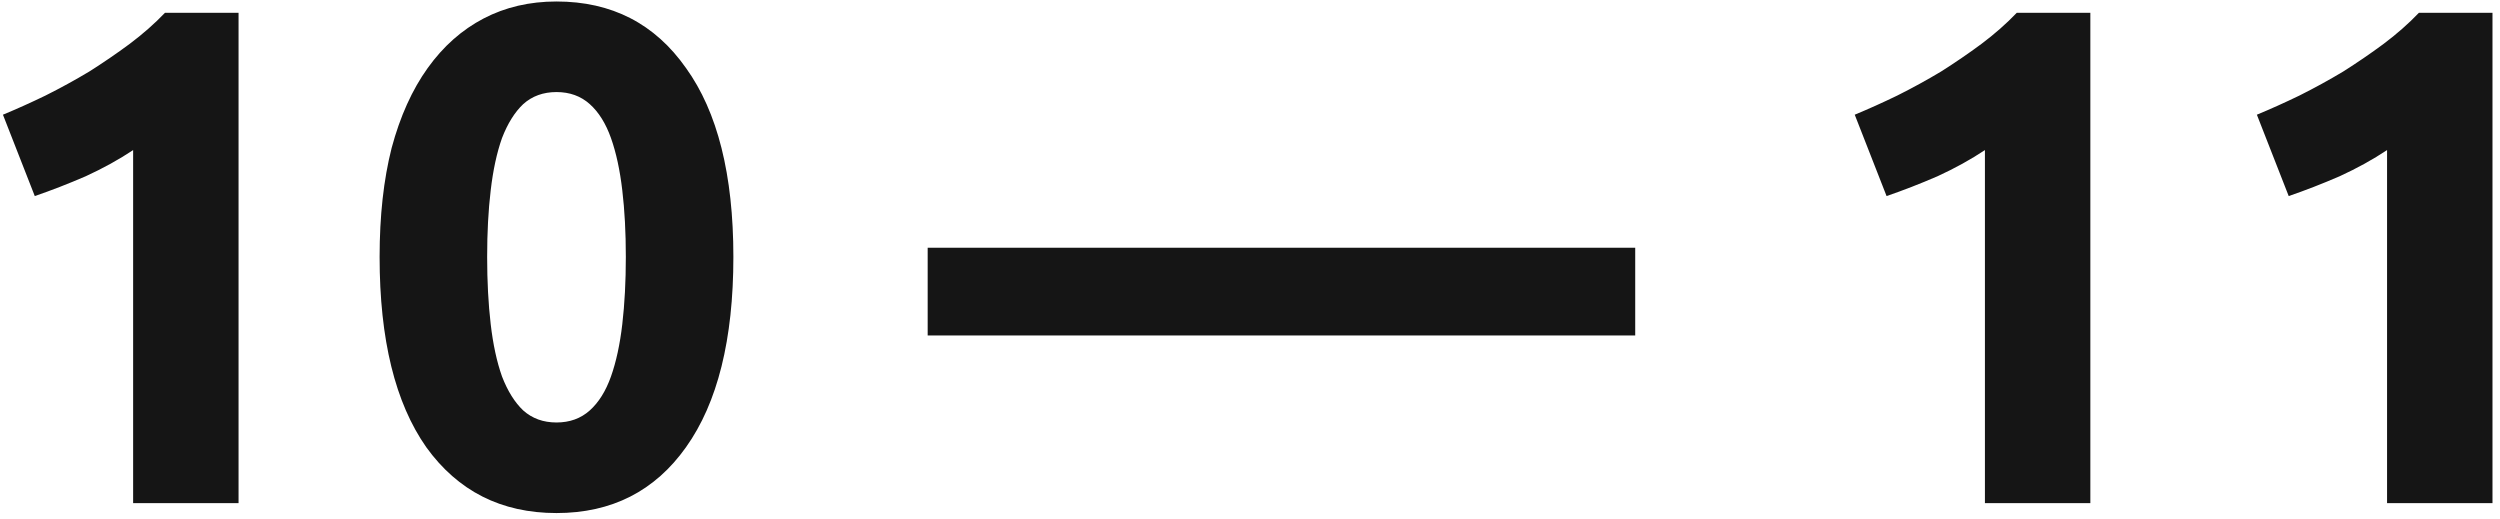 <svg width="159" height="33" viewBox="0 0 159 33" fill="none" xmlns="http://www.w3.org/2000/svg">
<path d="M0.187 7.295C1.057 6.935 1.957 6.53 2.887 6.08C3.847 5.6 4.777 5.09 5.677 4.55C6.577 3.98 7.432 3.395 8.242 2.795C9.082 2.165 9.832 1.505 10.492 0.815H15.172V32H8.467V9.545C7.567 10.145 6.562 10.7 5.452 11.21C4.342 11.69 3.262 12.11 2.212 12.47L0.187 7.295ZM46.643 16.34C46.643 21.59 45.638 25.625 43.628 28.445C41.648 31.235 38.903 32.63 35.393 32.63C31.883 32.63 29.123 31.235 27.113 28.445C25.133 25.625 24.143 21.59 24.143 16.34C24.143 13.73 24.398 11.42 24.908 9.41C25.448 7.4 26.213 5.705 27.203 4.325C28.193 2.945 29.378 1.895 30.758 1.175C32.138 0.455 33.683 0.095 35.393 0.095C38.903 0.095 41.648 1.505 43.628 4.325C45.638 7.115 46.643 11.12 46.643 16.34ZM39.803 16.34C39.803 14.78 39.728 13.37 39.578 12.11C39.428 10.82 39.188 9.71 38.858 8.78C38.528 7.85 38.078 7.13 37.508 6.62C36.938 6.11 36.233 5.855 35.393 5.855C34.553 5.855 33.848 6.11 33.278 6.62C32.738 7.13 32.288 7.85 31.928 8.78C31.598 9.71 31.358 10.82 31.208 12.11C31.058 13.37 30.983 14.78 30.983 16.34C30.983 17.9 31.058 19.325 31.208 20.615C31.358 21.905 31.598 23.015 31.928 23.945C32.288 24.875 32.738 25.595 33.278 26.105C33.848 26.615 34.553 26.87 35.393 26.87C36.233 26.87 36.938 26.615 37.508 26.105C38.078 25.595 38.528 24.875 38.858 23.945C39.188 23.015 39.428 21.905 39.578 20.615C39.728 19.325 39.803 17.9 39.803 16.34ZM59 15.755H104V21.335H59V15.755ZM117.961 7.295C118.831 6.935 119.731 6.53 120.661 6.08C121.621 5.6 122.551 5.09 123.451 4.55C124.351 3.98 125.206 3.395 126.016 2.795C126.856 2.165 127.606 1.505 128.266 0.815H132.946V32H126.241V9.545C125.341 10.145 124.336 10.7 123.226 11.21C122.116 11.69 121.036 12.11 119.986 12.47L117.961 7.295ZM143.537 7.295C144.407 6.935 145.307 6.53 146.237 6.08C147.197 5.6 148.127 5.09 149.027 4.55C149.927 3.98 150.782 3.395 151.592 2.795C152.432 2.165 153.182 1.505 153.842 0.815H158.522V32H151.817V9.545C150.917 10.145 149.912 10.7 148.802 11.21C147.692 11.69 146.612 12.11 145.562 12.47L143.537 7.295Z" fill="#151515"/>
</svg>
